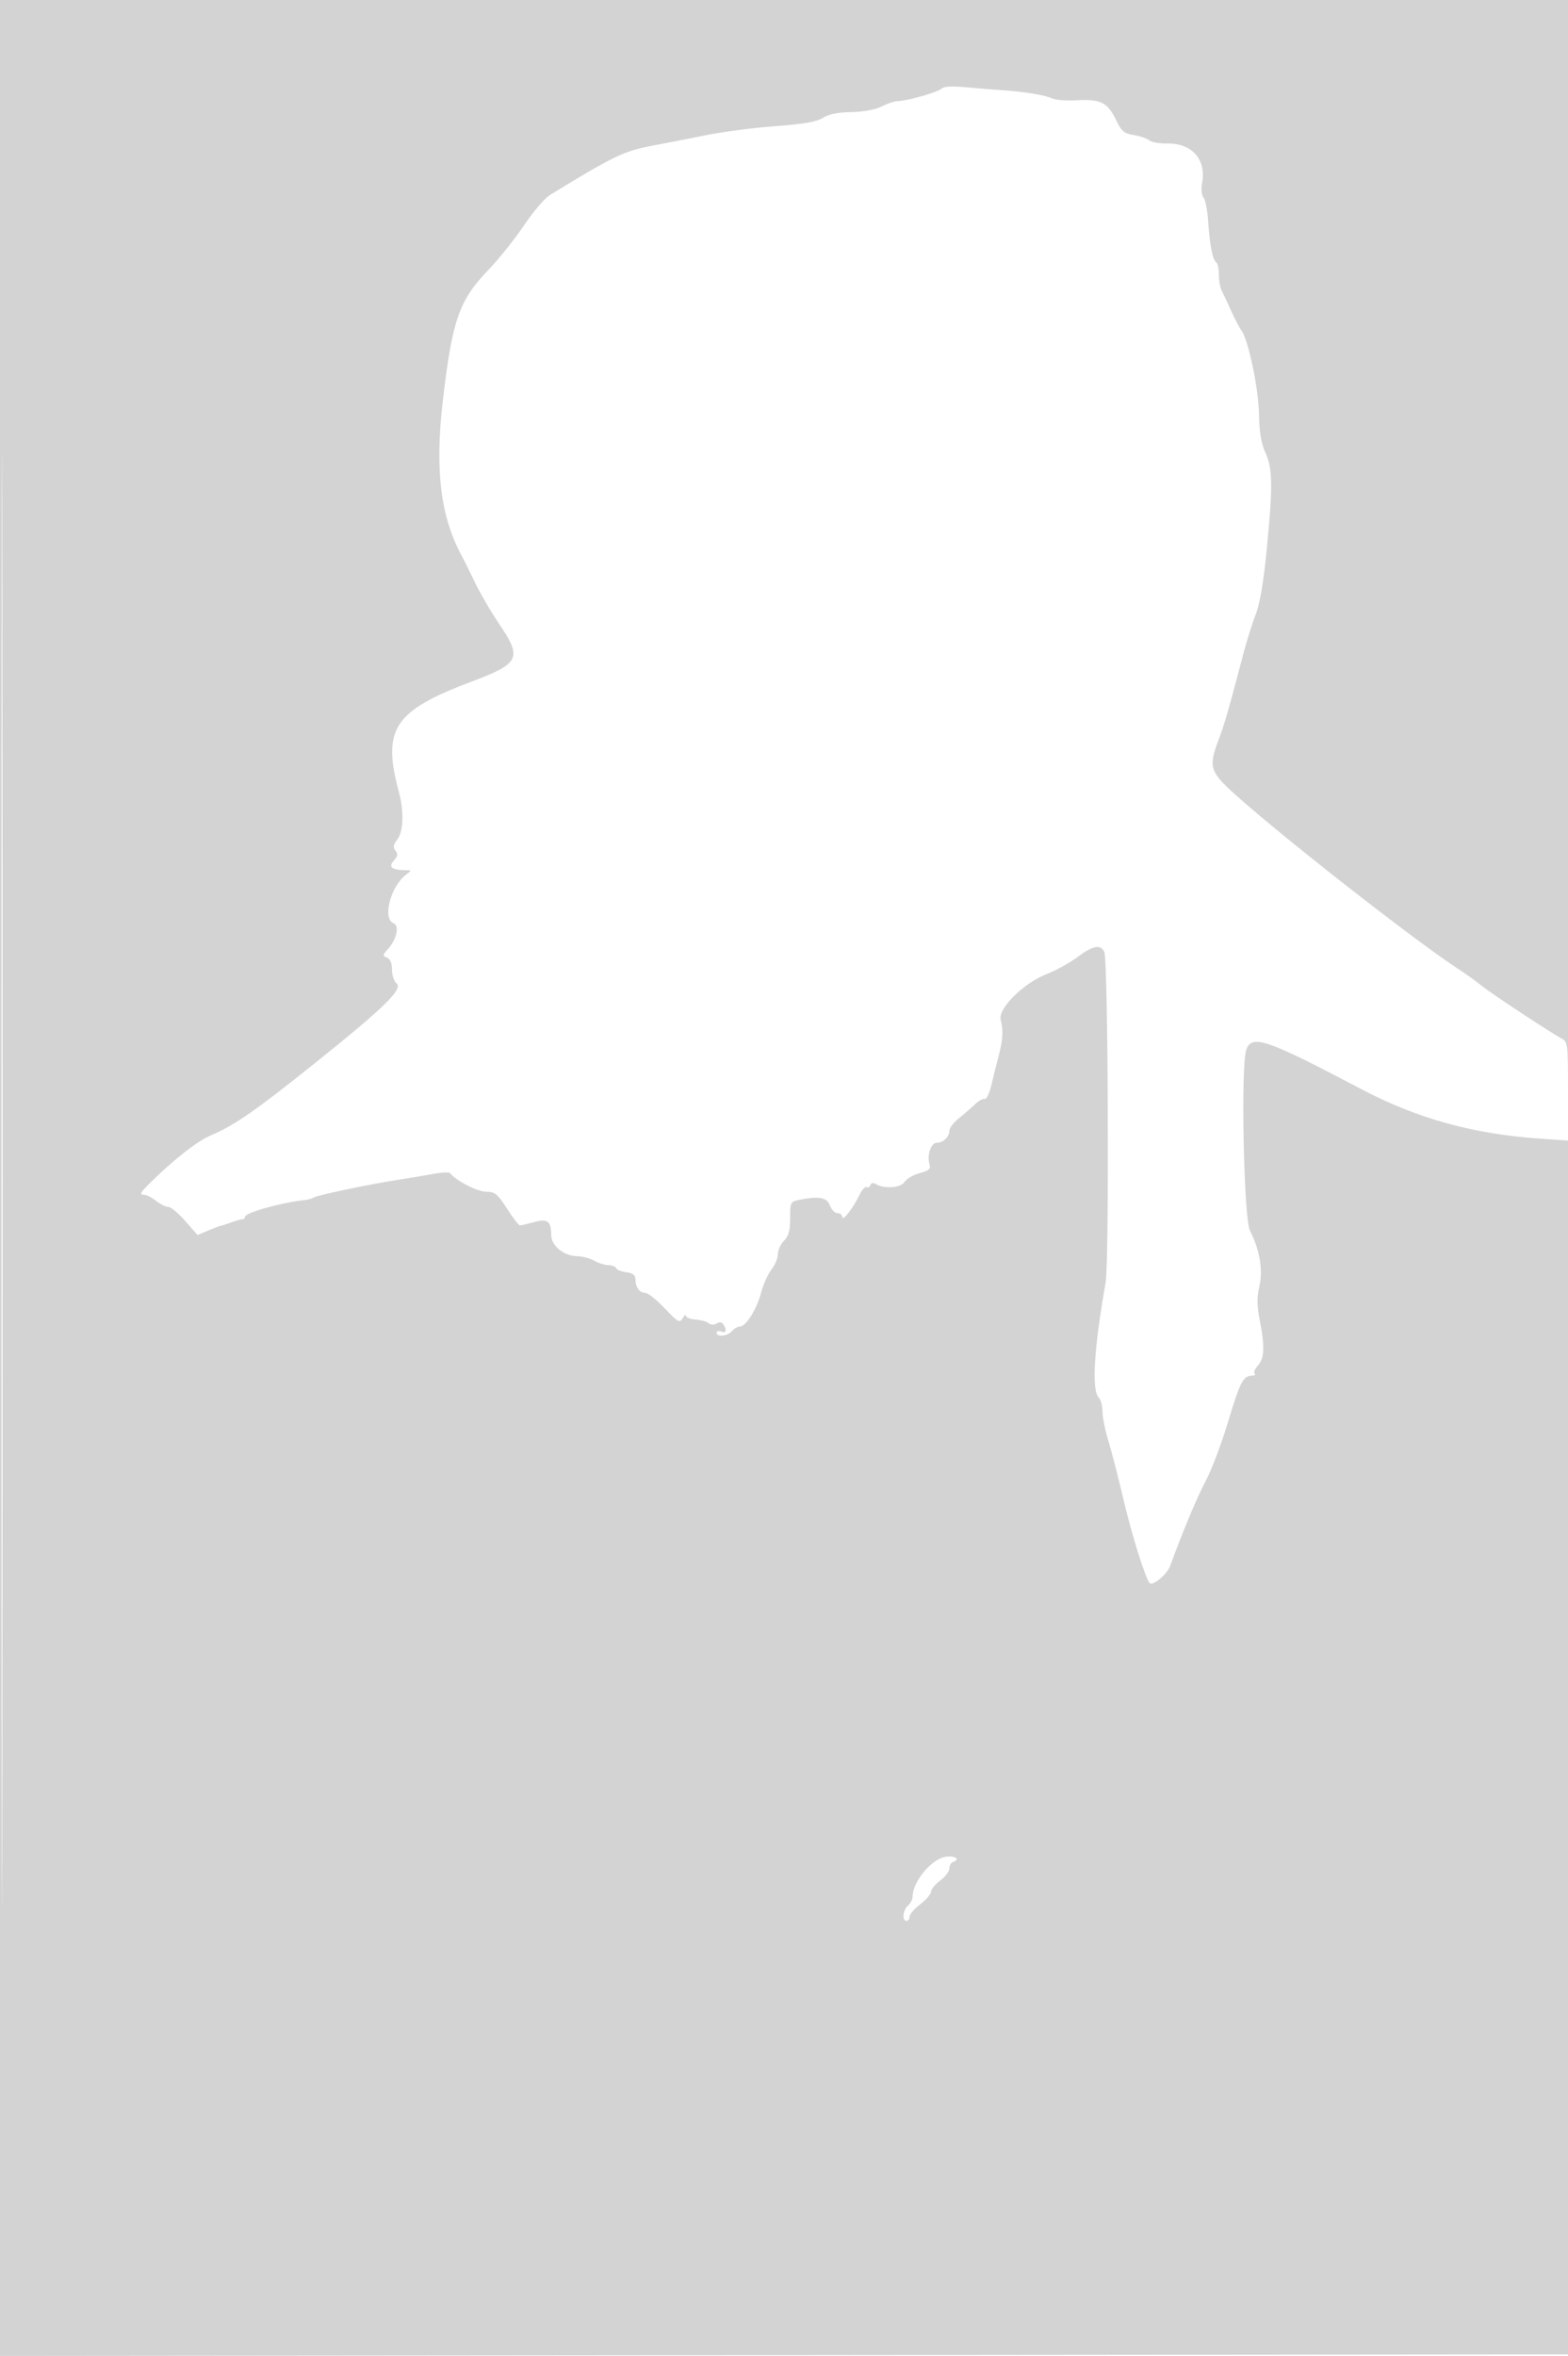 <svg xmlns="http://www.w3.org/2000/svg" width="512" height="769" viewBox="0 0 512 769" version="1.1">
	<path d="M 0 384.502 L 0 769.004 256.250 768.752 L 512.500 768.500 512.751 384.250 L 513.003 0 256.501 0 L 0 0 0 384.502 M 0.495 385 C 0.495 596.475, 0.610 682.987, 0.750 577.250 C 0.890 471.512, 0.890 298.487, 0.750 192.750 C 0.610 87.012, 0.495 173.525, 0.495 385 M 307.446 28.921 C 306.315 30.087, 296.073 33, 293.105 33 C 292.116 33, 289.776 33.779, 287.904 34.731 C 285.816 35.793, 281.964 36.509, 277.940 36.584 C 273.526 36.666, 270.499 37.282, 268.689 38.468 C 266.733 39.750, 262.516 40.488, 253.249 41.171 C 246.237 41.689, 236 43.021, 230.500 44.132 C 225 45.243, 217.350 46.738, 213.500 47.453 C 203.766 49.263, 200.488 50.830, 179.501 63.701 C 177.851 64.713, 174.026 69.213, 171.001 73.701 C 167.975 78.189, 162.743 84.721, 159.373 88.217 C 149.889 98.052, 147.630 104.598, 144.557 131.149 C 141.958 153.597, 143.907 169.028, 150.946 181.742 C 151.482 182.709, 153.318 186.425, 155.027 190 C 156.736 193.575, 160.354 199.776, 163.067 203.780 C 170.556 214.832, 169.712 216.572, 154 222.479 C 128.443 232.086, 124.640 237.963, 130.368 259 C 131.931 264.739, 131.684 271.461, 129.822 273.891 C 128.415 275.728, 128.255 276.602, 129.133 277.660 C 130.009 278.716, 129.884 279.471, 128.595 280.895 C 126.707 282.982, 127.880 283.967, 132.332 284.032 C 134.443 284.063, 134.449 284.102, 132.580 285.516 C 127.496 289.363, 124.791 299.938, 128.525 301.371 C 130.497 302.128, 129.523 306.635, 126.719 309.724 C 124.905 311.722, 124.868 312.012, 126.350 312.581 C 127.418 312.991, 128 314.368, 128 316.485 C 128 318.283, 128.660 320.303, 129.466 320.972 C 131.680 322.809, 125.720 328.665, 103.500 346.482 C 83.618 362.425, 76.571 367.329, 68.870 370.581 C 64.516 372.420, 56.941 378.317, 49.342 385.783 C 45.680 389.381, 45.380 389.989, 47.250 390.022 C 47.938 390.034, 49.625 390.924, 51 392 C 52.375 393.076, 54.175 393.962, 55 393.970 C 55.825 393.977, 58.300 396.041, 60.500 398.555 L 64.500 403.127 68.245 401.552 C 70.305 400.686, 72.105 400.014, 72.245 400.059 C 72.385 400.104, 73.767 399.659, 75.315 399.070 C 76.863 398.482, 78.551 398, 79.065 398 C 79.579 398, 80 397.643, 80 397.207 C 80 395.847, 91.607 392.573, 99.500 391.706 C 100.600 391.586, 101.950 391.202, 102.500 390.855 C 103.705 390.093, 120.948 386.487, 130 385.104 C 133.575 384.558, 138.750 383.688, 141.500 383.170 C 144.250 382.653, 146.725 382.550, 147 382.941 C 148.614 385.236, 155.911 389, 158.745 389 C 161.628 389, 162.451 389.666, 165.543 394.500 C 167.478 397.525, 169.385 399.997, 169.781 399.994 C 170.176 399.991, 172.250 399.503, 174.388 398.909 C 178.796 397.685, 179.958 398.572, 179.985 403.177 C 180.004 406.578, 184.181 409.988, 188.385 410.035 C 190.098 410.055, 192.625 410.714, 194 411.500 C 195.375 412.286, 197.475 412.945, 198.667 412.965 C 199.858 412.984, 200.983 413.422, 201.167 413.939 C 201.350 414.455, 202.850 415.057, 204.500 415.277 C 206.647 415.564, 207.500 416.220, 207.500 417.589 C 207.500 420.203, 208.803 422, 210.700 422 C 211.569 422, 214.430 424.277, 217.057 427.060 C 221.357 431.616, 221.938 431.940, 222.886 430.310 C 223.465 429.315, 223.954 428.950, 223.972 429.500 C 223.989 430.050, 225.402 430.598, 227.111 430.718 C 228.820 430.838, 230.747 431.375, 231.393 431.911 C 232.096 432.494, 233.145 432.528, 234.007 431.996 C 234.924 431.429, 235.723 431.540, 236.208 432.303 C 237.431 434.226, 237.118 435.259, 235.500 434.638 C 234.675 434.322, 234 434.499, 234 435.031 C 234 436.549, 237.618 436.165, 239 434.500 C 239.685 433.675, 240.834 433, 241.554 433 C 243.563 433, 247.061 427.455, 248.504 421.984 C 249.217 419.281, 250.746 415.867, 251.900 414.399 C 253.055 412.931, 254 410.666, 254 409.365 C 254 408.064, 254.900 406.100, 256 405 C 257.504 403.496, 258 401.667, 258 397.625 C 258 392.405, 258.090 392.232, 261.125 391.625 C 267.451 390.360, 269.989 390.842, 271 393.500 C 271.523 394.875, 272.637 396, 273.475 396 C 274.314 396, 275.010 396.563, 275.022 397.250 C 275.051 398.852, 278.481 394.482, 280.536 390.227 C 281.405 388.427, 282.501 387.192, 282.973 387.483 C 283.444 387.774, 284.007 387.480, 284.224 386.829 C 284.460 386.121, 285.150 385.975, 285.943 386.465 C 288.668 388.149, 294.122 387.778, 295.335 385.825 C 295.976 384.793, 298.210 383.487, 300.301 382.922 C 303.358 382.096, 303.986 381.531, 303.510 380.033 C 302.592 377.138, 304.002 373, 305.908 373 C 308.027 373, 310 371.090, 310 369.039 C 310 368.180, 311.403 366.358, 313.119 364.989 C 314.834 363.620, 317.210 361.567, 318.397 360.426 C 319.585 359.286, 321.016 358.505, 321.578 358.693 C 322.139 358.880, 323.152 356.663, 323.829 353.766 C 324.506 350.870, 325.540 346.700, 326.127 344.500 C 327.465 339.491, 327.646 336.209, 326.763 332.972 C 325.757 329.282, 334.021 321.013, 341.767 317.957 C 344.920 316.714, 349.486 314.190, 351.914 312.348 C 356.838 308.613, 359.392 308.143, 360.591 310.750 C 361.843 313.472, 362.233 411.827, 361.018 418.667 C 357.217 440.087, 356.387 453.789, 358.750 456.150 C 359.438 456.838, 360 458.903, 360 460.741 C 360 462.578, 360.859 466.876, 361.908 470.291 C 362.958 473.706, 365.189 482.350, 366.865 489.500 C 369.603 501.174, 374.071 515.404, 375.424 516.757 C 376.429 517.762, 381.105 513.851, 382.071 511.198 C 386.152 499.986, 390.953 488.521, 393.782 483.237 C 395.626 479.793, 398.921 471.034, 401.106 463.773 C 404.968 450.932, 405.966 449.047, 408.917 449.015 C 409.696 449.007, 410.032 448.699, 409.664 448.331 C 409.297 447.963, 409.784 446.791, 410.748 445.726 C 412.879 443.371, 413.044 439.532, 411.376 431.091 C 410.407 426.191, 410.374 423.532, 411.234 419.805 C 412.458 414.502, 411.326 407.867, 408.141 401.685 C 406.107 397.737, 405.108 347.478, 406.966 342.590 C 408.870 337.581, 413.473 339.165, 444.500 355.505 C 462.683 365.080, 480.902 370.132, 502.750 371.656 L 512 372.302 512 356.186 C 512 340.489, 511.942 340.040, 509.750 338.893 C 506.652 337.272, 488.177 325.119, 484.500 322.283 C 480.312 319.054, 480.045 318.863, 475 315.501 C 460.292 305.701, 419.065 273.426, 403.750 259.722 C 394.963 251.860, 394.510 250.422, 397.965 241.332 C 399.821 236.448, 401.249 231.478, 406.034 213.250 C 407.153 208.988, 408.968 203.229, 410.068 200.452 C 411.385 197.128, 412.616 189.787, 413.672 178.952 C 415.657 158.603, 415.559 152.836, 413.140 147.604 C 411.805 144.716, 411.198 140.981, 411.092 135 C 410.945 126.669, 407.551 110.662, 405.330 107.822 C 404.762 107.095, 403.276 104.250, 402.029 101.500 C 400.782 98.750, 399.365 95.719, 398.881 94.764 C 398.396 93.809, 398 91.473, 398 89.573 C 398 87.673, 397.602 85.872, 397.115 85.571 C 395.961 84.858, 395.023 80.044, 394.499 72.149 C 394.268 68.657, 393.584 65.203, 392.979 64.475 C 392.342 63.707, 392.150 61.718, 392.521 59.737 C 393.957 52.088, 389.189 46.682, 381.148 46.844 C 378.661 46.894, 376.012 46.425, 375.261 45.801 C 374.510 45.178, 372.231 44.405, 370.198 44.084 C 367.039 43.585, 366.193 42.860, 364.394 39.112 C 361.683 33.463, 359.351 32.289, 351.711 32.729 C 348.310 32.925, 344.622 32.647, 343.514 32.111 C 341.305 31.043, 334.020 29.856, 327 29.422 C 324.525 29.269, 319.350 28.849, 315.500 28.489 C 310.943 28.063, 308.132 28.214, 307.446 28.921 M 308.089 606.239 C 303.609 607.423, 298 614.513, 298 618.992 C 298 619.962, 297.325 621.315, 296.500 622 C 294.818 623.396, 294.457 627, 296 627 C 296.550 627, 297 626.378, 297 625.619 C 297 624.859, 298.575 623.036, 300.500 621.568 C 302.425 620.100, 304 618.260, 304 617.479 C 304 616.699, 305.350 615.062, 307 613.842 C 308.650 612.622, 310 610.846, 310 609.895 C 310 608.945, 310.517 607.994, 311.150 607.783 C 314.074 606.809, 311.274 605.397, 308.089 606.239" stroke="none" fill="lightgray" fill-rule="evenodd"/>
</svg>